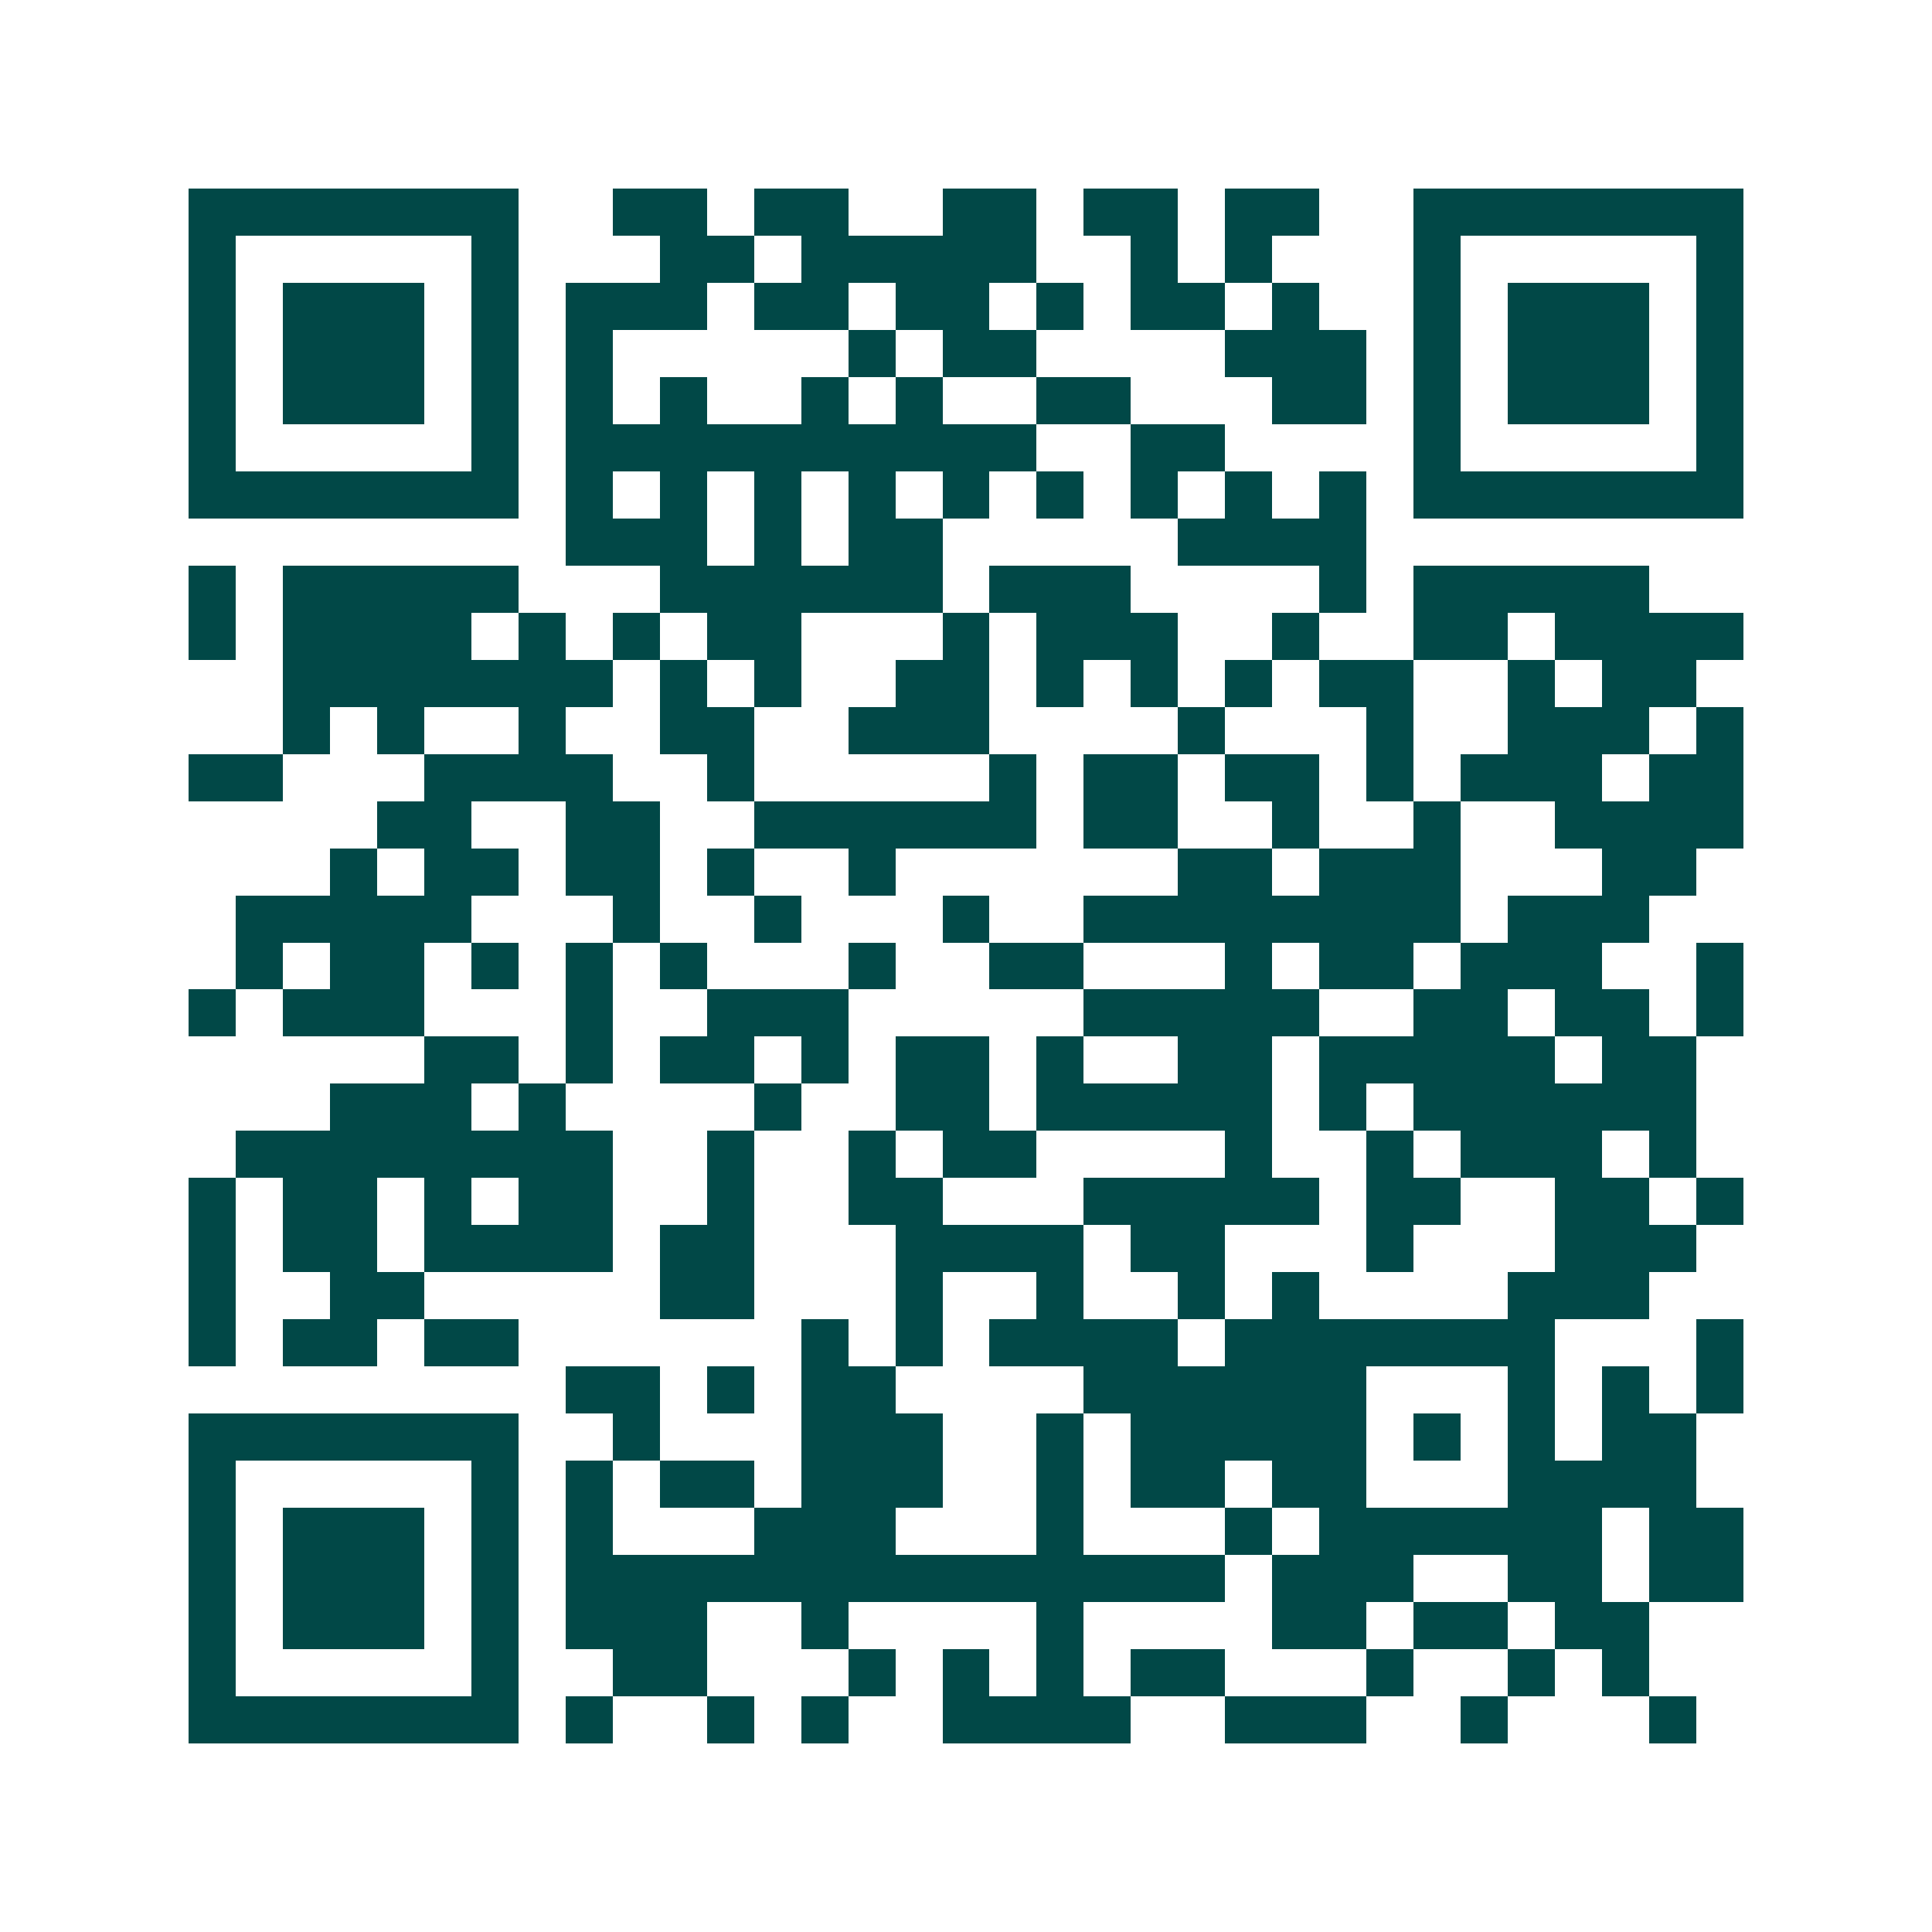 <svg xmlns="http://www.w3.org/2000/svg" width="200" height="200" viewBox="0 0 41 41" shape-rendering="crispEdges"><path fill="#ffffff" d="M0 0h41v41H0z"/><path stroke="#014847" d="M4 4.5h7m2 0h2m1 0h2m2 0h2m1 0h2m1 0h2m2 0h7M4 5.5h1m5 0h1m3 0h2m1 0h5m2 0h1m1 0h1m3 0h1m5 0h1M4 6.5h1m1 0h3m1 0h1m1 0h3m1 0h2m1 0h2m1 0h1m1 0h2m1 0h1m2 0h1m1 0h3m1 0h1M4 7.5h1m1 0h3m1 0h1m1 0h1m5 0h1m1 0h2m4 0h3m1 0h1m1 0h3m1 0h1M4 8.5h1m1 0h3m1 0h1m1 0h1m1 0h1m2 0h1m1 0h1m2 0h2m3 0h2m1 0h1m1 0h3m1 0h1M4 9.5h1m5 0h1m1 0h10m2 0h2m4 0h1m5 0h1M4 10.5h7m1 0h1m1 0h1m1 0h1m1 0h1m1 0h1m1 0h1m1 0h1m1 0h1m1 0h1m1 0h7M12 11.5h3m1 0h1m1 0h2m5 0h4M4 12.5h1m1 0h5m3 0h6m1 0h3m4 0h1m1 0h5M4 13.5h1m1 0h4m1 0h1m1 0h1m1 0h2m3 0h1m1 0h3m2 0h1m2 0h2m1 0h4M6 14.5h7m1 0h1m1 0h1m2 0h2m1 0h1m1 0h1m1 0h1m1 0h2m2 0h1m1 0h2M6 15.5h1m1 0h1m2 0h1m2 0h2m2 0h3m4 0h1m3 0h1m2 0h3m1 0h1M4 16.5h2m3 0h4m2 0h1m5 0h1m1 0h2m1 0h2m1 0h1m1 0h3m1 0h2M8 17.5h2m2 0h2m2 0h6m1 0h2m2 0h1m2 0h1m2 0h4M7 18.5h1m1 0h2m1 0h2m1 0h1m2 0h1m6 0h2m1 0h3m3 0h2M5 19.5h5m3 0h1m2 0h1m3 0h1m2 0h8m1 0h3M5 20.5h1m1 0h2m1 0h1m1 0h1m1 0h1m3 0h1m2 0h2m3 0h1m1 0h2m1 0h3m2 0h1M4 21.5h1m1 0h3m3 0h1m2 0h3m5 0h5m2 0h2m1 0h2m1 0h1M9 22.5h2m1 0h1m1 0h2m1 0h1m1 0h2m1 0h1m2 0h2m1 0h5m1 0h2M7 23.5h3m1 0h1m4 0h1m2 0h2m1 0h5m1 0h1m1 0h6M5 24.5h8m2 0h1m2 0h1m1 0h2m4 0h1m2 0h1m1 0h3m1 0h1M4 25.5h1m1 0h2m1 0h1m1 0h2m2 0h1m2 0h2m3 0h5m1 0h2m2 0h2m1 0h1M4 26.5h1m1 0h2m1 0h4m1 0h2m3 0h4m1 0h2m3 0h1m3 0h3M4 27.5h1m2 0h2m5 0h2m3 0h1m2 0h1m2 0h1m1 0h1m4 0h3M4 28.5h1m1 0h2m1 0h2m6 0h1m1 0h1m1 0h4m1 0h7m3 0h1M12 29.5h2m1 0h1m1 0h2m4 0h6m3 0h1m1 0h1m1 0h1M4 30.5h7m2 0h1m3 0h3m2 0h1m1 0h5m1 0h1m1 0h1m1 0h2M4 31.5h1m5 0h1m1 0h1m1 0h2m1 0h3m2 0h1m1 0h2m1 0h2m3 0h4M4 32.5h1m1 0h3m1 0h1m1 0h1m3 0h3m3 0h1m3 0h1m1 0h6m1 0h2M4 33.5h1m1 0h3m1 0h1m1 0h14m1 0h3m2 0h2m1 0h2M4 34.5h1m1 0h3m1 0h1m1 0h3m2 0h1m4 0h1m4 0h2m1 0h2m1 0h2M4 35.5h1m5 0h1m2 0h2m3 0h1m1 0h1m1 0h1m1 0h2m3 0h1m2 0h1m1 0h1M4 36.5h7m1 0h1m2 0h1m1 0h1m2 0h4m2 0h3m2 0h1m3 0h1"/></svg>
